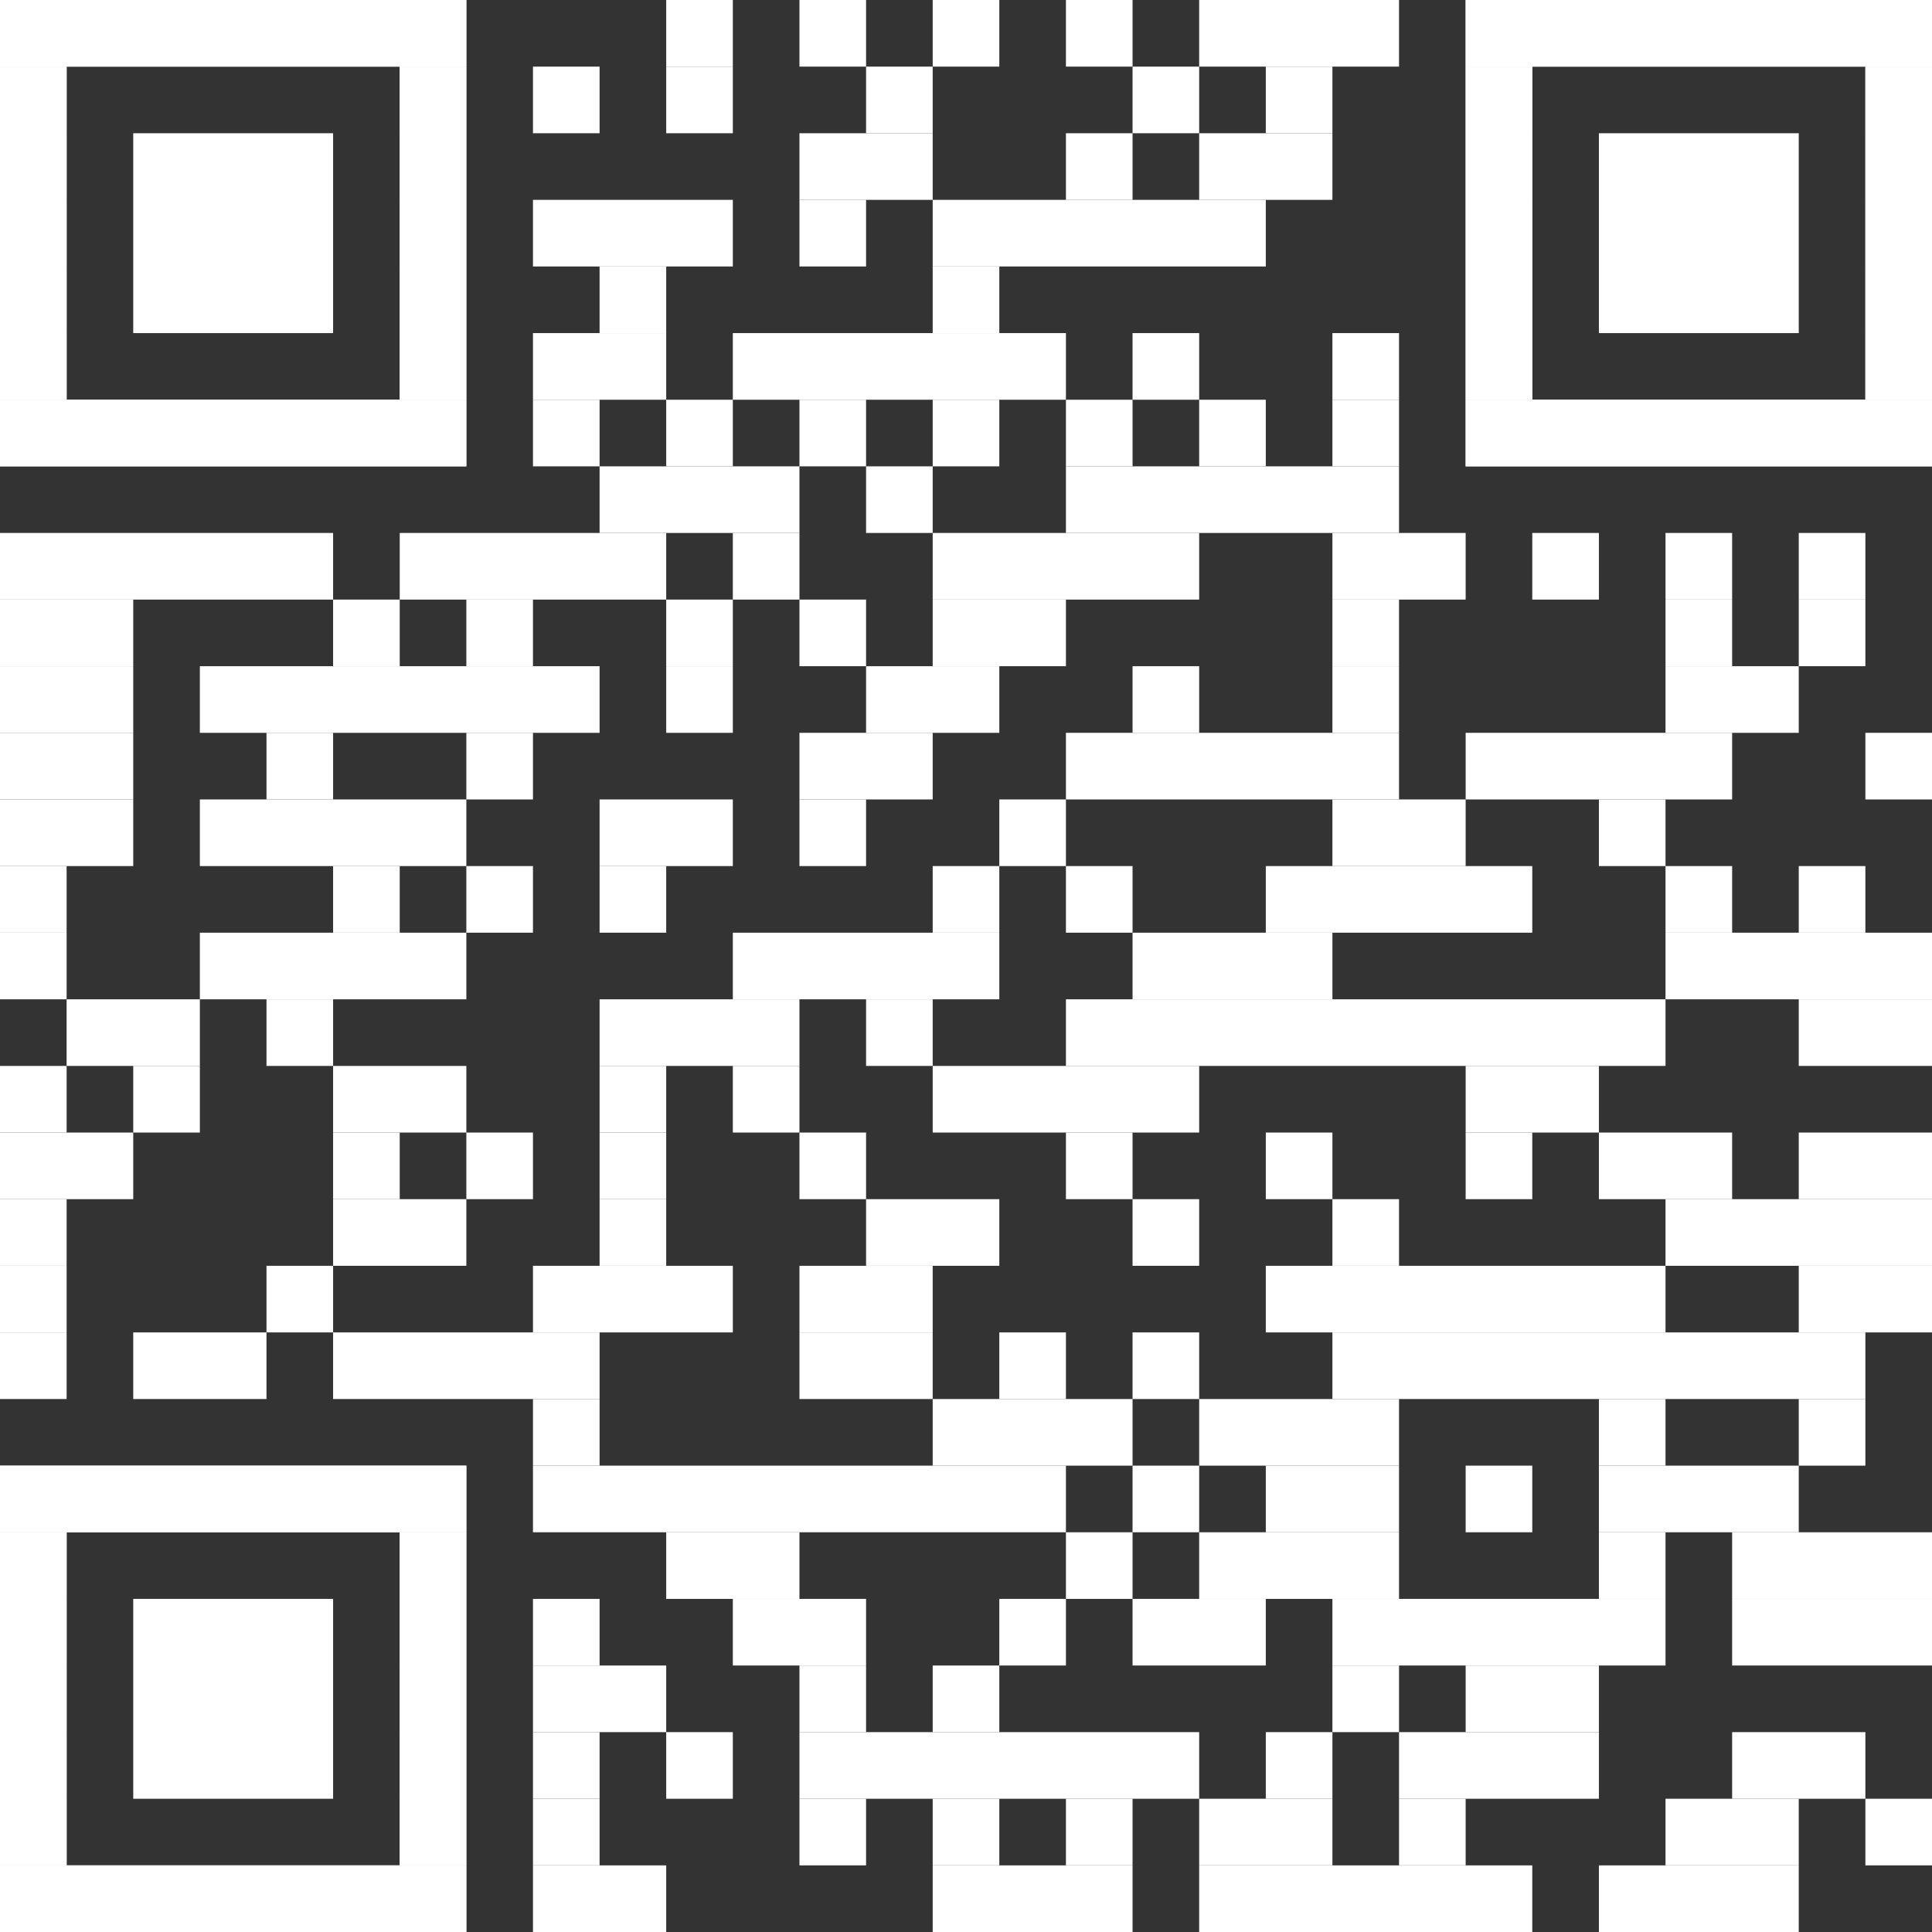 <?xml version="1.0" encoding="UTF-8"?><svg xmlns="http://www.w3.org/2000/svg" id="Ebene_1" version="1.1" viewBox="0 0 2465 2465"><rect x="0" y="0" width="2465" height="2465" fill="#333333" stroke="none"/><defs><style> .st0 { fill: #fff; } </style></defs><rect class="st0" x="850" width="85" height="85"/><rect class="st0" x="1020" width="85" height="85"/><rect class="st0" x="1190" width="85" height="85"/><rect class="st0" x="1360" width="85" height="85"/><rect class="st0" x="1530" width="255" height="85"/><rect class="st0" x="680" y="85" width="85" height="85"/><rect class="st0" x="850" y="85" width="85" height="85"/><rect class="st0" x="1105" y="85" width="85" height="85"/><rect class="st0" x="1445" y="85" width="85" height="85"/><rect class="st0" x="1615" y="85" width="85" height="85"/><rect class="st0" x="1020" y="170" width="170" height="85"/><rect class="st0" x="1360" y="170" width="85" height="85"/><rect class="st0" x="1530" y="170" width="170" height="85"/><rect class="st0" x="680" y="255" width="255" height="85"/><rect class="st0" x="1020" y="255" width="85" height="85"/><rect class="st0" x="1190" y="255" width="425" height="85"/><rect class="st0" x="765" y="340" width="85" height="85"/><rect class="st0" x="1190" y="340" width="85" height="85"/><rect class="st0" x="680" y="425" width="170" height="85"/><rect class="st0" x="935" y="425" width="425" height="85"/><rect class="st0" x="1445" y="425" width="85" height="85"/><rect class="st0" x="1700" y="425" width="85" height="85"/><rect class="st0" x="680" y="510" width="85" height="85"/><rect class="st0" x="850" y="510" width="85" height="85"/><rect class="st0" x="1020" y="510" width="85" height="85"/><rect class="st0" x="1190" y="510" width="85" height="85"/><rect class="st0" x="1360" y="510" width="85" height="85"/><rect class="st0" x="1530" y="510" width="85" height="85"/><rect class="st0" x="1700" y="510" width="85" height="85"/><rect class="st0" x="765" y="595" width="255" height="85"/><rect class="st0" x="1105" y="595" width="85" height="85"/><rect class="st0" x="1360" y="595" width="425" height="85"/><rect class="st0" y="680" width="425" height="85"/><rect class="st0" x="510" y="680" width="340" height="85"/><rect class="st0" x="935" y="680" width="85" height="85"/><rect class="st0" x="1190" y="680" width="340" height="85"/><rect class="st0" x="1700" y="680" width="170" height="85"/><rect class="st0" x="1955" y="680" width="85" height="85"/><rect class="st0" x="2125" y="680" width="85" height="85"/><rect class="st0" x="2295" y="680" width="85" height="85"/><rect class="st0" y="765" width="170" height="85"/><rect class="st0" x="425" y="765" width="85" height="85"/><rect class="st0" x="595" y="765" width="85" height="85"/><rect class="st0" x="850" y="765" width="85" height="85"/><rect class="st0" x="1020" y="765" width="85" height="85"/><rect class="st0" x="1190" y="765" width="170" height="85"/><rect class="st0" x="1700" y="765" width="85" height="85"/><rect class="st0" x="2125" y="765" width="85" height="85"/><rect class="st0" x="2295" y="765" width="85" height="85"/><rect class="st0" y="850" width="170" height="85"/><rect class="st0" x="255" y="850" width="510" height="85"/><rect class="st0" x="850" y="850" width="85" height="85"/><rect class="st0" x="1105" y="850" width="170" height="85"/><rect class="st0" x="1445" y="850" width="85" height="85"/><rect class="st0" x="1700" y="850" width="85" height="85"/><rect class="st0" x="2125" y="850" width="170" height="85"/><rect class="st0" y="935" width="170" height="85"/><rect class="st0" x="340" y="935" width="85" height="85"/><rect class="st0" x="595" y="935" width="85" height="85"/><rect class="st0" x="1020" y="935" width="170" height="85"/><rect class="st0" x="1360" y="935" width="425" height="85"/><rect class="st0" x="1870" y="935" width="340" height="85"/><rect class="st0" x="2380" y="935" width="85" height="85"/><rect class="st0" y="1020" width="170" height="85"/><rect class="st0" x="255" y="1020" width="340" height="85"/><rect class="st0" x="765" y="1020" width="170" height="85"/><rect class="st0" x="1020" y="1020" width="85" height="85"/><rect class="st0" x="1275" y="1020" width="85" height="85"/><rect class="st0" x="1700" y="1020" width="170" height="85"/><rect class="st0" x="2040" y="1020" width="85" height="85"/><rect class="st0" y="1105" width="85" height="85"/><rect class="st0" x="425" y="1105" width="85" height="85"/><rect class="st0" x="595" y="1105" width="85" height="85"/><rect class="st0" x="765" y="1105" width="85" height="85"/><rect class="st0" x="1190" y="1105" width="85" height="85"/><rect class="st0" x="1360" y="1105" width="85" height="85"/><rect class="st0" x="1615" y="1105" width="340" height="85"/><rect class="st0" x="2125" y="1105" width="85" height="85"/><rect class="st0" x="2295" y="1105" width="85" height="85"/><rect class="st0" y="1190" width="85" height="85"/><rect class="st0" x="255" y="1190" width="340" height="85"/><rect class="st0" x="935" y="1190" width="340" height="85"/><rect class="st0" x="1445" y="1190" width="255" height="85"/><rect class="st0" x="2125" y="1190" width="340" height="85"/><rect class="st0" x="85" y="1275" width="170" height="85"/><rect class="st0" x="340" y="1275" width="85" height="85"/><rect class="st0" x="765" y="1275" width="255" height="85"/><rect class="st0" x="1105" y="1275" width="85" height="85"/><rect class="st0" x="1360" y="1275" width="765" height="85"/><rect class="st0" x="2295" y="1275" width="170" height="85"/><rect class="st0" y="1360" width="85" height="85"/><rect class="st0" x="170" y="1360" width="85" height="85"/><rect class="st0" x="425" y="1360" width="170" height="85"/><rect class="st0" x="765" y="1360" width="85" height="85"/><rect class="st0" x="935" y="1360" width="85" height="85"/><rect class="st0" x="1190" y="1360" width="340" height="85"/><rect class="st0" x="1870" y="1360" width="170" height="85"/><rect class="st0" y="1445" width="170" height="85"/><rect class="st0" x="425" y="1445" width="85" height="85"/><rect class="st0" x="595" y="1445" width="85" height="85"/><rect class="st0" x="765" y="1445" width="85" height="85"/><rect class="st0" x="1020" y="1445" width="85" height="85"/><rect class="st0" x="1360" y="1445" width="85" height="85"/><rect class="st0" x="1615" y="1445" width="85" height="85"/><rect class="st0" x="1870" y="1445" width="85" height="85"/><rect class="st0" x="2040" y="1445" width="170" height="85"/><rect class="st0" x="2295" y="1445" width="170" height="85"/><rect class="st0" y="1530" width="85" height="85"/><rect class="st0" x="425" y="1530" width="170" height="85"/><rect class="st0" x="765" y="1530" width="85" height="85"/><rect class="st0" x="1105" y="1530" width="170" height="85"/><rect class="st0" x="1445" y="1530" width="85" height="85"/><rect class="st0" x="1700" y="1530" width="85" height="85"/><rect class="st0" x="2125" y="1530" width="340" height="85"/><rect class="st0" y="1615" width="85" height="85"/><rect class="st0" x="340" y="1615" width="85" height="85"/><rect class="st0" x="680" y="1615" width="255" height="85"/><rect class="st0" x="1020" y="1615" width="170" height="85"/><rect class="st0" x="1615" y="1615" width="510" height="85"/><rect class="st0" x="2295" y="1615" width="170" height="85"/><rect class="st0" y="1700" width="85" height="85"/><rect class="st0" x="170" y="1700" width="170" height="85"/><rect class="st0" x="425" y="1700" width="340" height="85"/><rect class="st0" x="1020" y="1700" width="170" height="85"/><rect class="st0" x="1275" y="1700" width="85" height="85"/><rect class="st0" x="1445" y="1700" width="85" height="85"/><rect class="st0" x="1700" y="1700" width="680" height="85"/><rect class="st0" x="680" y="1785" width="85" height="85"/><rect class="st0" x="1190" y="1785" width="255" height="85"/><rect class="st0" x="1530" y="1785" width="255" height="85"/><rect class="st0" x="2040" y="1785" width="85" height="85"/><rect class="st0" x="2295" y="1785" width="85" height="85"/><rect class="st0" x="680" y="1870" width="680" height="85"/><rect class="st0" x="1445" y="1870" width="85" height="85"/><rect class="st0" x="1615" y="1870" width="170" height="85"/><rect class="st0" x="1870" y="1870" width="85" height="85"/><rect class="st0" x="2040" y="1870" width="255" height="85"/><rect class="st0" x="850" y="1955" width="170" height="85"/><rect class="st0" x="1360" y="1955" width="85" height="85"/><rect class="st0" x="1530" y="1955" width="255" height="85"/><rect class="st0" x="2040" y="1955" width="85" height="85"/><rect class="st0" x="2210" y="1955" width="255" height="85"/><rect class="st0" x="680" y="2040" width="85" height="85"/><rect class="st0" x="935" y="2040" width="170" height="85"/><rect class="st0" x="1275" y="2040" width="85" height="85"/><rect class="st0" x="1445" y="2040" width="170" height="85"/><rect class="st0" x="1700" y="2040" width="425" height="85"/><rect class="st0" x="2210" y="2040" width="255" height="85"/><rect class="st0" x="680" y="2125" width="170" height="85"/><rect class="st0" x="1020" y="2125" width="85" height="85"/><rect class="st0" x="1190" y="2125" width="85" height="85"/><rect class="st0" x="1700" y="2125" width="85" height="85"/><rect class="st0" x="1870" y="2125" width="170" height="85"/><rect class="st0" x="680" y="2210" width="85" height="85"/><rect class="st0" x="850" y="2210" width="85" height="85"/><rect class="st0" x="1020" y="2210" width="510" height="85"/><rect class="st0" x="1615" y="2210" width="85" height="85"/><rect class="st0" x="1785" y="2210" width="255" height="85"/><rect class="st0" x="2210" y="2210" width="170" height="85"/><rect class="st0" x="680" y="2295" width="85" height="85"/><rect class="st0" x="1020" y="2295" width="85" height="85"/><rect class="st0" x="1190" y="2295" width="85" height="85"/><rect class="st0" x="1360" y="2295" width="85" height="85"/><rect class="st0" x="1530" y="2295" width="170" height="85"/><rect class="st0" x="1785" y="2295" width="85" height="85"/><rect class="st0" x="2125" y="2295" width="170" height="85"/><rect class="st0" x="2380" y="2295" width="85" height="85"/><rect class="st0" x="680" y="2380" width="170" height="85"/><rect class="st0" x="1190" y="2380" width="255" height="85"/><rect class="st0" x="1530" y="2380" width="425" height="85"/><rect class="st0" x="2040" y="2380" width="255" height="85"/><rect class="st0" width="595" height="85"/><rect class="st0" y="85" width="85" height="425"/><rect class="st0" x="510" y="85" width="85" height="425"/><rect class="st0" y="510" width="595" height="85"/><rect class="st0" width="595" height="85"/><rect class="st0" y="85" width="85" height="85"/><rect class="st0" x="510" y="85" width="85" height="85"/><rect class="st0" y="170" width="85" height="85"/><rect class="st0" x="510" y="170" width="85" height="85"/><rect class="st0" y="255" width="85" height="85"/><rect class="st0" x="510" y="255" width="85" height="85"/><rect class="st0" y="340" width="85" height="85"/><rect class="st0" x="510" y="340" width="85" height="85"/><rect class="st0" y="425" width="85" height="85"/><rect class="st0" x="510" y="425" width="85" height="85"/><rect class="st0" y="510" width="595" height="85"/><rect class="st0" x="170" y="170" width="255" height="255"/><rect class="st0" x="1870" width="595" height="85"/><rect class="st0" x="1870" y="85" width="85" height="425"/><rect class="st0" x="2380" y="85" width="85" height="425"/><rect class="st0" x="1870" y="510" width="595" height="85"/><rect class="st0" x="1870" width="595" height="85"/><rect class="st0" x="1870" y="85" width="85" height="85"/><rect class="st0" x="2380" y="85" width="85" height="85"/><rect class="st0" x="1870" y="170" width="85" height="85"/><rect class="st0" x="2380" y="170" width="85" height="85"/><rect class="st0" x="1870" y="255" width="85" height="85"/><rect class="st0" x="2380" y="255" width="85" height="85"/><rect class="st0" x="1870" y="340" width="85" height="85"/><rect class="st0" x="2380" y="340" width="85" height="85"/><rect class="st0" x="1870" y="425" width="85" height="85"/><rect class="st0" x="2380" y="425" width="85" height="85"/><rect class="st0" x="1870" y="510" width="595" height="85"/><rect class="st0" x="2040" y="170" width="255" height="255"/><rect class="st0" y="1870" width="595" height="85"/><rect class="st0" y="1955" width="85" height="425"/><rect class="st0" x="510" y="1955" width="85" height="425"/><rect class="st0" y="2380" width="595" height="85"/><rect class="st0" y="1870" width="595" height="85"/><rect class="st0" y="1955" width="85" height="85"/><rect class="st0" x="510" y="1955" width="85" height="85"/><rect class="st0" y="2040" width="85" height="85"/><rect class="st0" x="510" y="2040" width="85" height="85"/><rect class="st0" y="2125" width="85" height="85"/><rect class="st0" x="510" y="2125" width="85" height="85"/><rect class="st0" y="2210" width="85" height="85"/><rect class="st0" x="510" y="2210" width="85" height="85"/><rect class="st0" y="2295" width="85" height="85"/><rect class="st0" x="510" y="2295" width="85" height="85"/><rect class="st0" y="2380" width="595" height="85"/><rect class="st0" x="170" y="2040" width="255" height="255"/></svg>